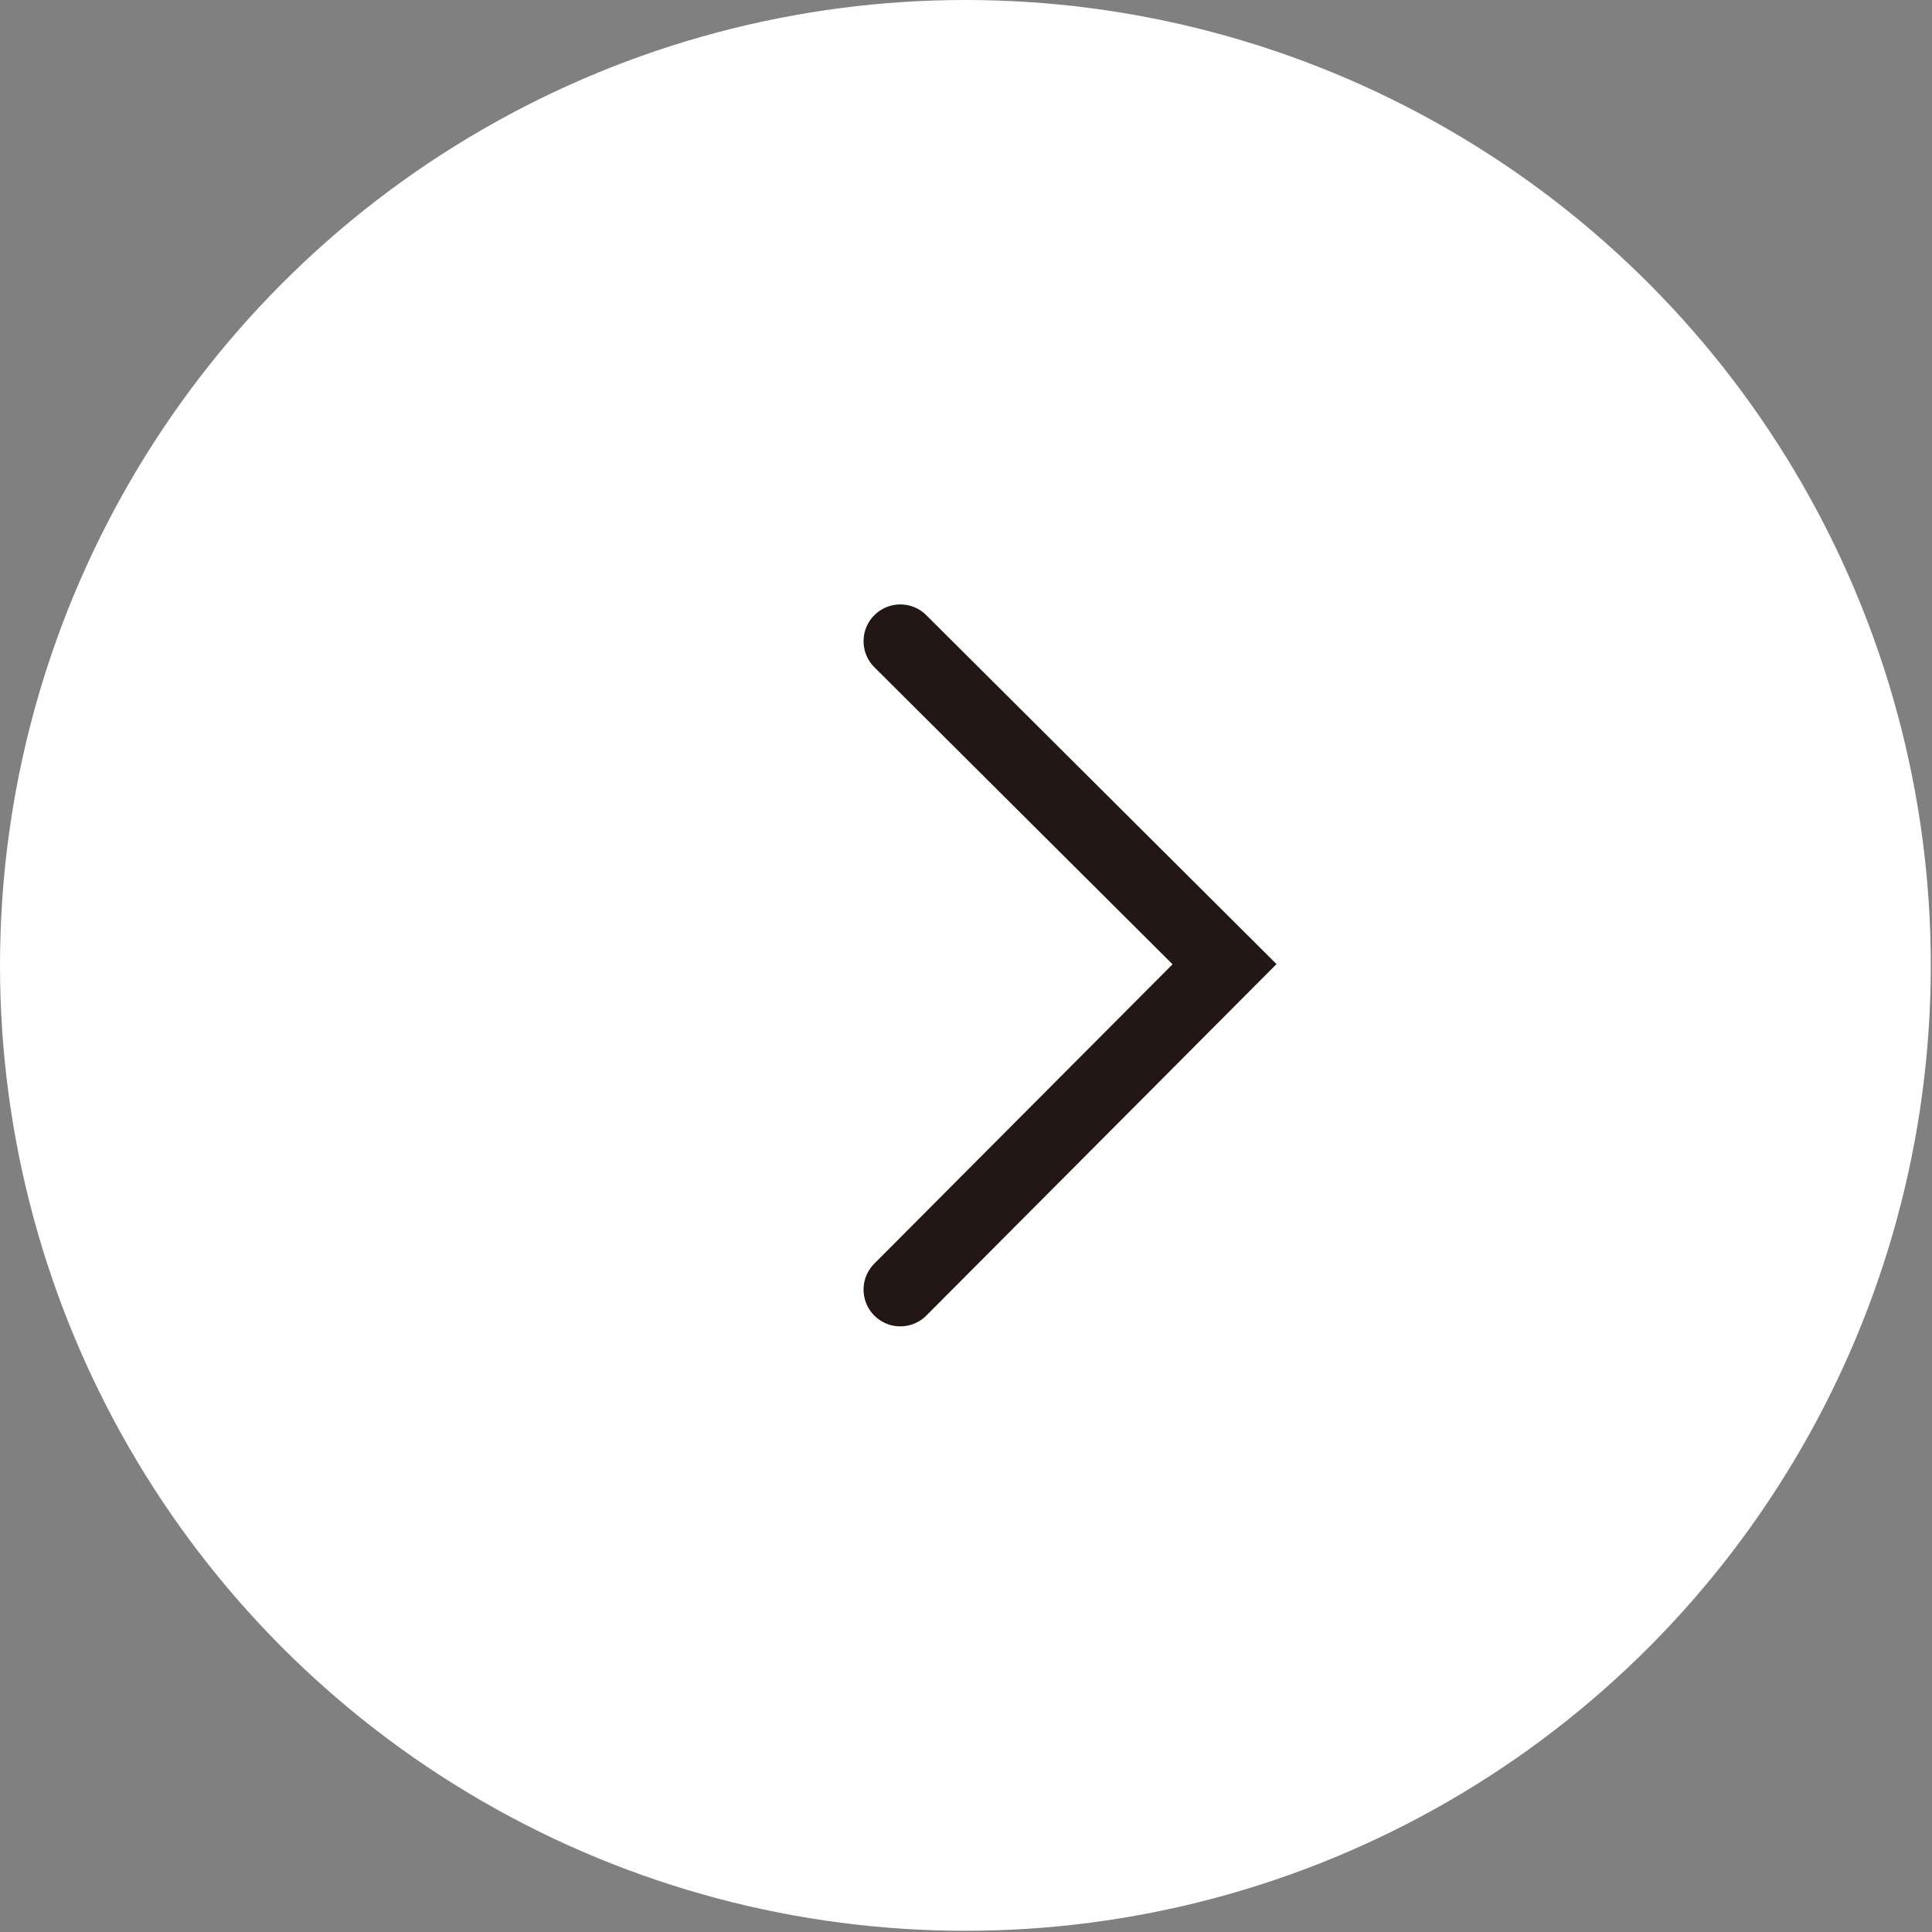 <svg xmlns="http://www.w3.org/2000/svg" viewBox="0 0 16.03 16.03"><rect x="0" y="0" width="16.03" height="16.03" fill="#808080" stroke="none"/><defs><style>.cls-1{fill:#fff;}.cls-2{fill:none;stroke:#221714;stroke-linecap:round;stroke-miterlimit:10;stroke-width:0.61px;fill-rule:evenodd;}</style></defs><g id="レイヤー_2" data-name="レイヤー 2"><g id="レイヤー_1-2" data-name="レイヤー 1"><circle class="cls-1" cx="8.01" cy="8.01" r="8.01"/><path class="cls-2" d="M7.47,5.32,10.16,8l-2.69,2.7"/></g></g></svg>